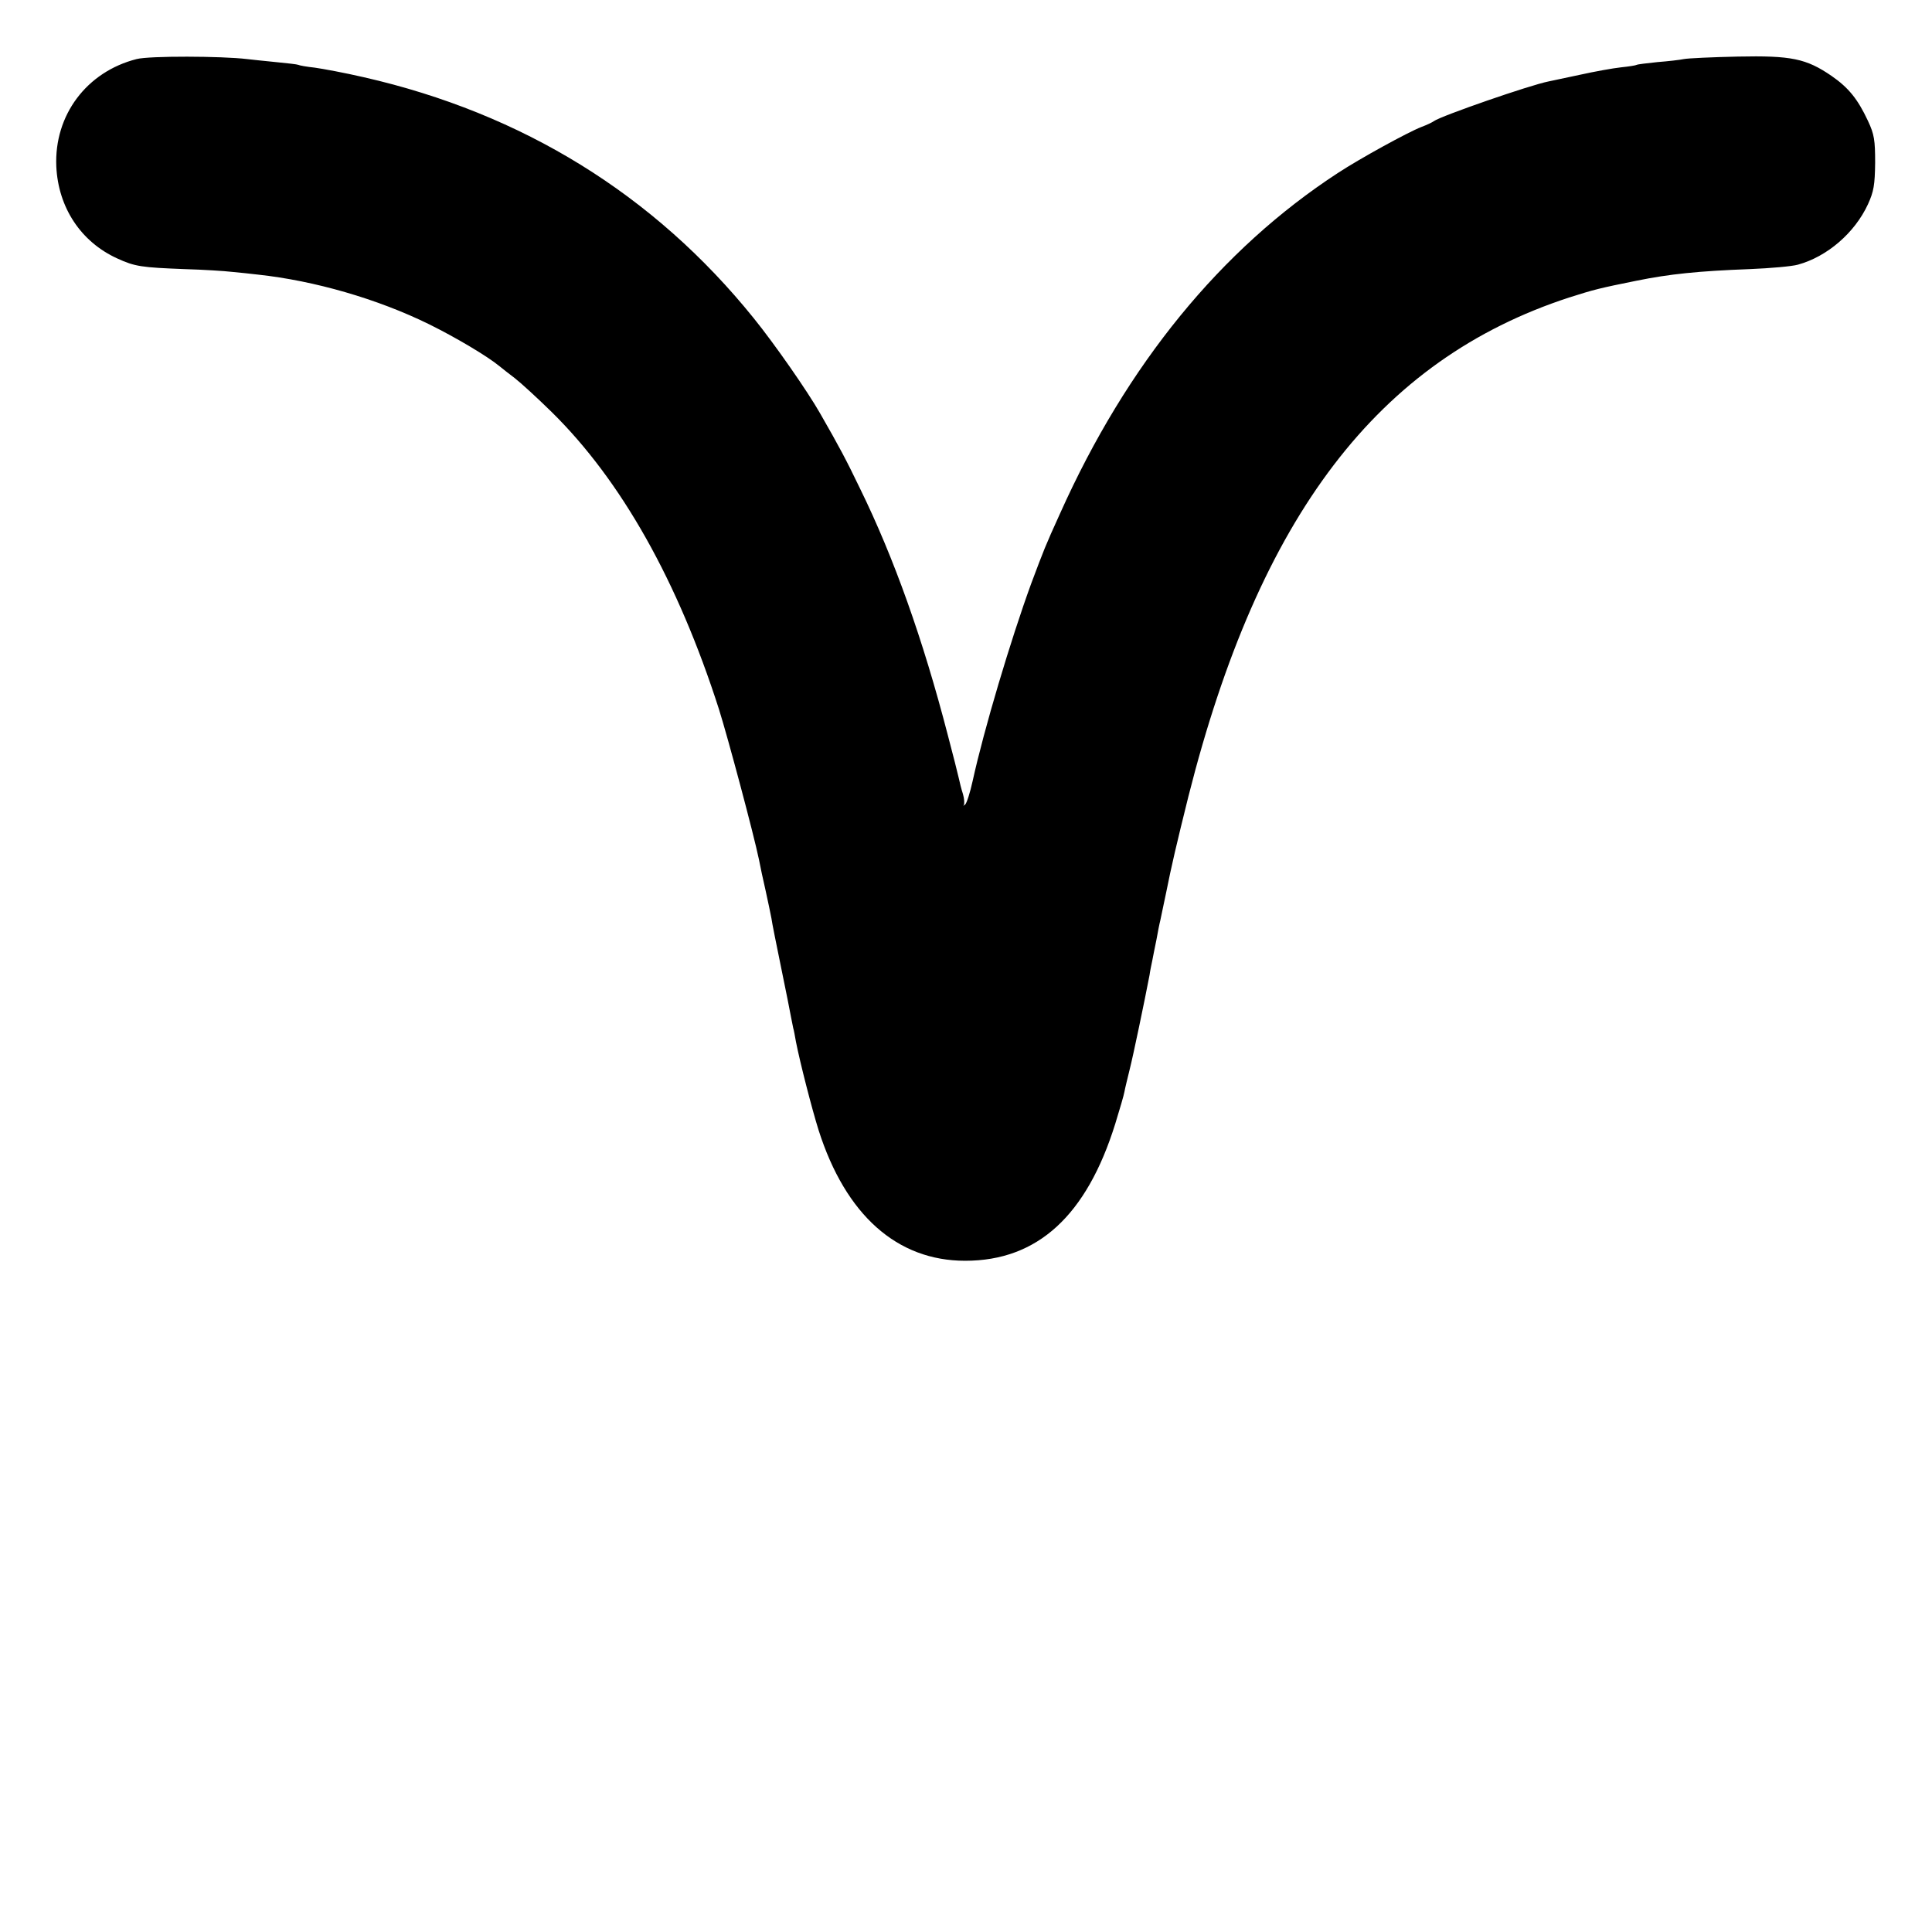<?xml version="1.0" standalone="no"?>
<!DOCTYPE svg PUBLIC "-//W3C//DTD SVG 20010904//EN"
 "http://www.w3.org/TR/2001/REC-SVG-20010904/DTD/svg10.dtd">
<svg version="1.0" xmlns="http://www.w3.org/2000/svg"
 width="700pt" height="700pt" viewBox="0 0 700 700"
 preserveAspectRatio="xMidYMid meet">
<g transform="translate(0,700) scale(0.1,-0.1)"
fill="#000000" stroke="none">
<path d="M495 6786 c-181 -46 -299 -203 -291 -389 7 -149 89 -273 220 -333 65
-30 89 -33 244 -39 70 -2 147 -7 172 -10 25 -2 68 -7 95 -10 204 -22 433 -88
620 -180 97 -48 210 -115 255 -152 8 -7 33 -26 55 -43 22 -17 82 -72 134 -123
252 -248 457 -612 606 -1077 33 -105 125 -449 145 -545 4 -22 15 -73 24 -112
9 -40 18 -85 21 -100 2 -16 18 -95 35 -178 17 -82 33 -163 36 -180 3 -16 7
-34 8 -40 2 -5 6 -28 10 -50 15 -76 57 -240 82 -320 98 -307 284 -473 531
-473 262 0 440 163 544 497 16 52 31 103 33 115 2 12 11 48 19 81 13 51 54
248 72 342 2 15 7 39 10 53 3 14 9 48 15 75 5 28 11 59 14 70 2 11 12 56 21
100 20 100 37 173 81 350 257 1017 687 1581 1379 1807 91 29 111 34 245 61
118 24 223 35 410 42 74 3 153 10 174 16 106 29 206 115 254 219 21 46 25 70
26 150 0 82 -3 103 -26 152 -37 79 -70 120 -132 163 -92 63 -146 74 -340 70
-93 -2 -180 -6 -195 -9 -14 -3 -57 -8 -96 -11 -38 -4 -72 -8 -75 -10 -3 -2
-28 -6 -57 -9 -28 -3 -95 -15 -149 -27 -53 -11 -104 -22 -113 -24 -67 -13
-390 -125 -416 -144 -5 -4 -26 -14 -45 -21 -51 -20 -222 -114 -303 -167 -423
-276 -764 -693 -1006 -1233 -55 -121 -58 -130 -105 -255 -74 -203 -171 -528
-212 -715 -9 -41 -21 -79 -27 -85 -7 -5 -9 -6 -5 -2 3 5 2 23 -3 40 -6 18 -12
43 -15 57 -3 14 -21 85 -40 157 -90 347 -195 642 -318 893 -50 104 -75 151
-145 273 -45 79 -164 250 -240 344 -361 448 -838 742 -1412 873 -69 16 -150
31 -179 35 -29 3 -56 8 -59 10 -4 2 -40 6 -81 10 -41 4 -88 9 -105 11 -91 11
-354 12 -400 0z"/>
</g>
</svg>
